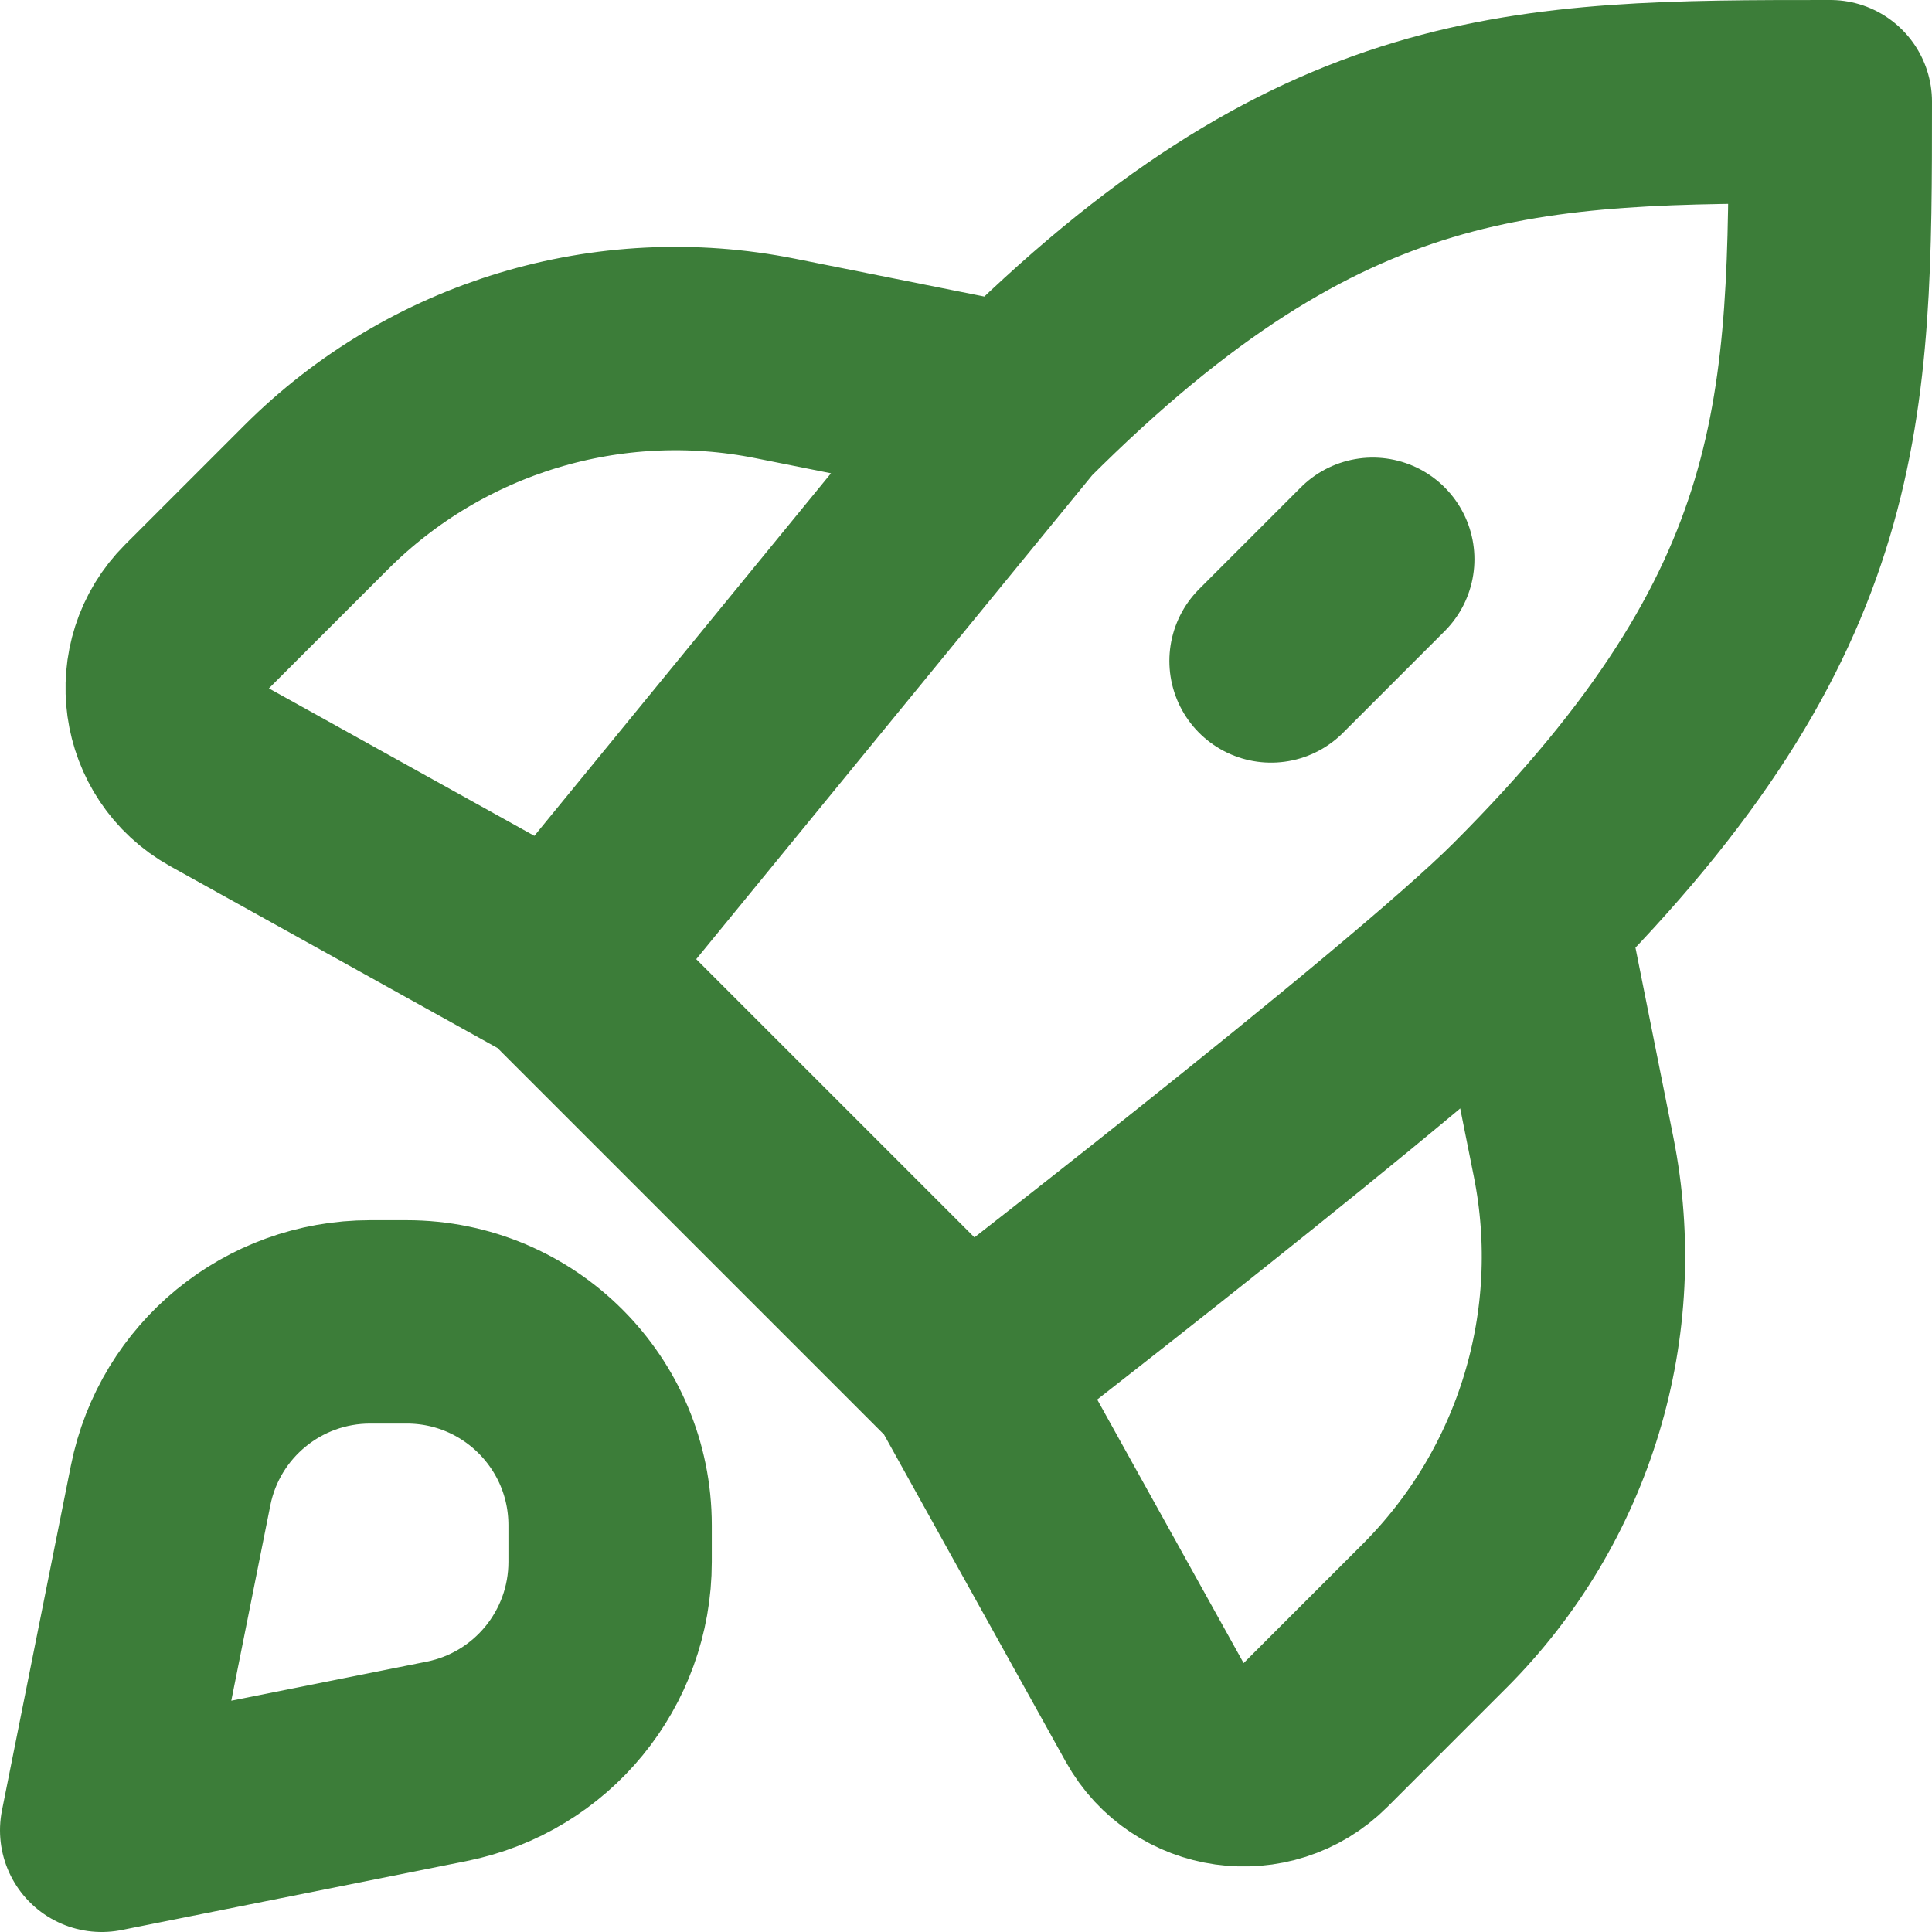 <svg width="19" height="19" viewBox="0 0 19 19" fill="none" xmlns="http://www.w3.org/2000/svg">
<path d="M15 9C13.876 10.124 9.5 13.5 9.5 13.5M15 9C18 6 18 4 18 1C15 1 13 1 10 4M15 9L15.475 11.376C15.803 13.015 15.29 14.71 14.108 15.892L12.937 17.063C12.468 17.532 11.679 17.422 11.356 16.841L9.5 13.5M10 4L5.5 9.5M10 4L7.624 3.525C5.985 3.197 4.29 3.71 3.108 4.892L1.937 6.063C1.468 6.532 1.578 7.321 2.159 7.644L5.5 9.5M5.5 9.5L9.5 13.5M13.5 5.5L12.5 6.5M1 18L4.392 17.322C5.327 17.135 6 16.314 6 15.36L6 15C6 13.895 5.105 13 4 13L3.64 13C2.686 13 1.865 13.673 1.678 14.608L1 18Z" stroke="#3C7D39" stroke-width="2" stroke-linecap="round" stroke-linejoin="round"/>
</svg>
